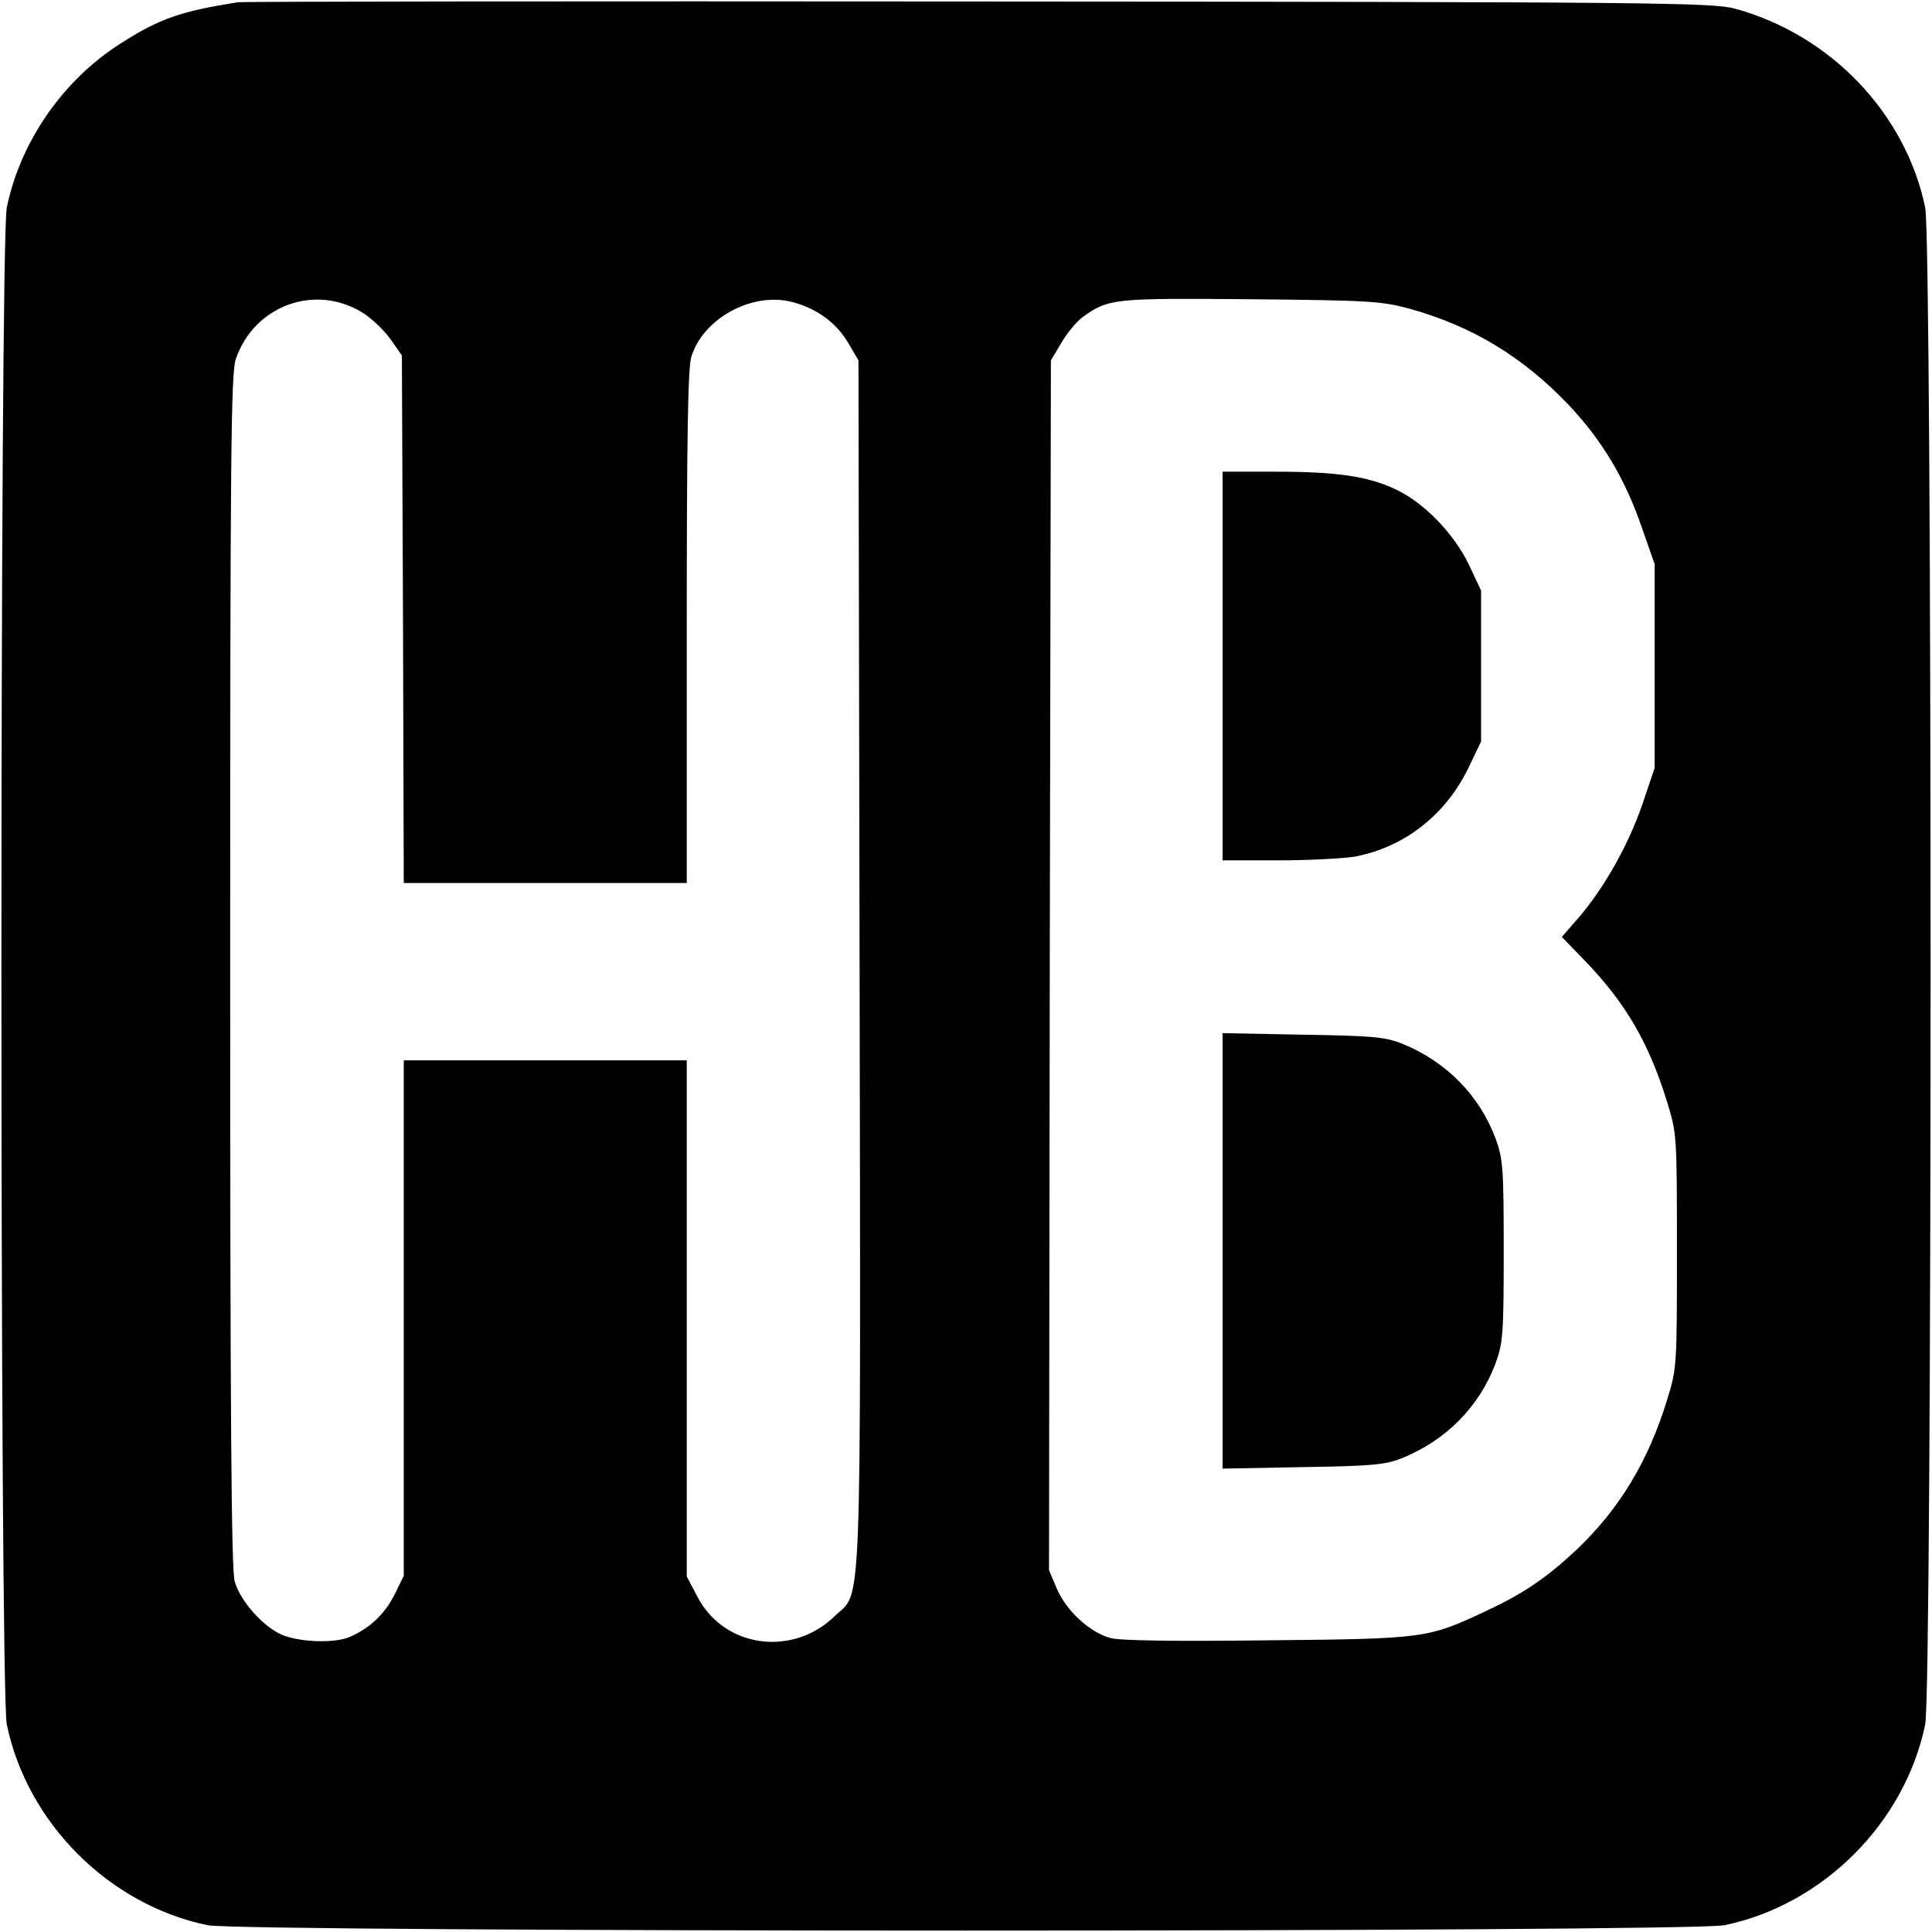 <?xml version="1.0" standalone="no"?>
<!DOCTYPE svg PUBLIC "-//W3C//DTD SVG 20010904//EN"
 "http://www.w3.org/TR/2001/REC-SVG-20010904/DTD/svg10.dtd">
<svg version="1.0" xmlns="http://www.w3.org/2000/svg"
 width="512pt" height="512pt" viewBox="0 0 512 512"
 preserveAspectRatio="xMidYMid meet">
<g transform="translate(0,512) scale(0.1,-0.1)"
fill="#000000" stroke="none">
<path d="M630 5114 c-151 -24 -207 -43 -310 -109 -153 -97 -266 -260 -302
-435 -19 -96 -19 -3924 0 -4020 54 -261 271 -478 532 -532 96 -19 3924 -19
4020 0 261 54 478 271 532 532 19 96 19 3924 0 4020 -52 250 -251 458 -504
527 -59 16 -200 18 -2003 19 -1067 1 -1951 0 -1965 -2z m330 -822 c24 -15 58
-47 75 -71 l30 -43 3 -699 2 -699 375 0 375 0 0 676 c0 507 3 687 12 718 30
100 157 171 262 147 67 -16 121 -54 154 -110 l27 -46 3 -1600 c3 -1779 7
-1657 -66 -1728 -112 -109 -294 -84 -364 52 l-28 53 0 684 0 684 -375 0 -375
0 0 -683 0 -683 -25 -51 c-26 -51 -65 -88 -118 -111 -42 -18 -136 -14 -183 7
-49 23 -107 88 -122 140 -9 28 -12 448 -12 1618 0 1369 2 1586 15 1622 49 141
209 200 335 123z m2775 10 c166 -46 300 -127 422 -255 88 -93 150 -196 194
-325 l34 -97 0 -270 0 -270 -32 -95 c-37 -108 -100 -220 -167 -299 l-47 -54
64 -66 c106 -111 166 -214 214 -368 27 -88 27 -88 27 -398 0 -310 0 -310 -27
-398 -50 -161 -125 -285 -238 -393 -81 -76 -140 -116 -242 -164 -154 -72 -160
-73 -578 -77 -247 -3 -390 -1 -416 6 -55 15 -116 71 -142 130 l-21 50 2 1603
3 1603 28 47 c15 26 41 57 58 69 67 48 82 49 444 46 313 -3 346 -5 420 -25z"/>
<path d="M3240 3355 l0 -515 149 0 c81 0 173 5 202 10 132 25 242 112 302 238
l32 67 0 200 0 200 -32 68 c-40 83 -118 164 -194 200 -74 35 -156 47 -321 47
l-138 0 0 -515z"/>
<path d="M3240 1805 l0 -577 213 4 c185 3 218 6 263 24 116 47 204 136 247
250 20 55 22 76 22 299 0 223 -2 244 -22 299 -43 114 -131 203 -247 250 -45
18 -78 21 -263 24 l-213 4 0 -577z"/>
</g>
</svg>
